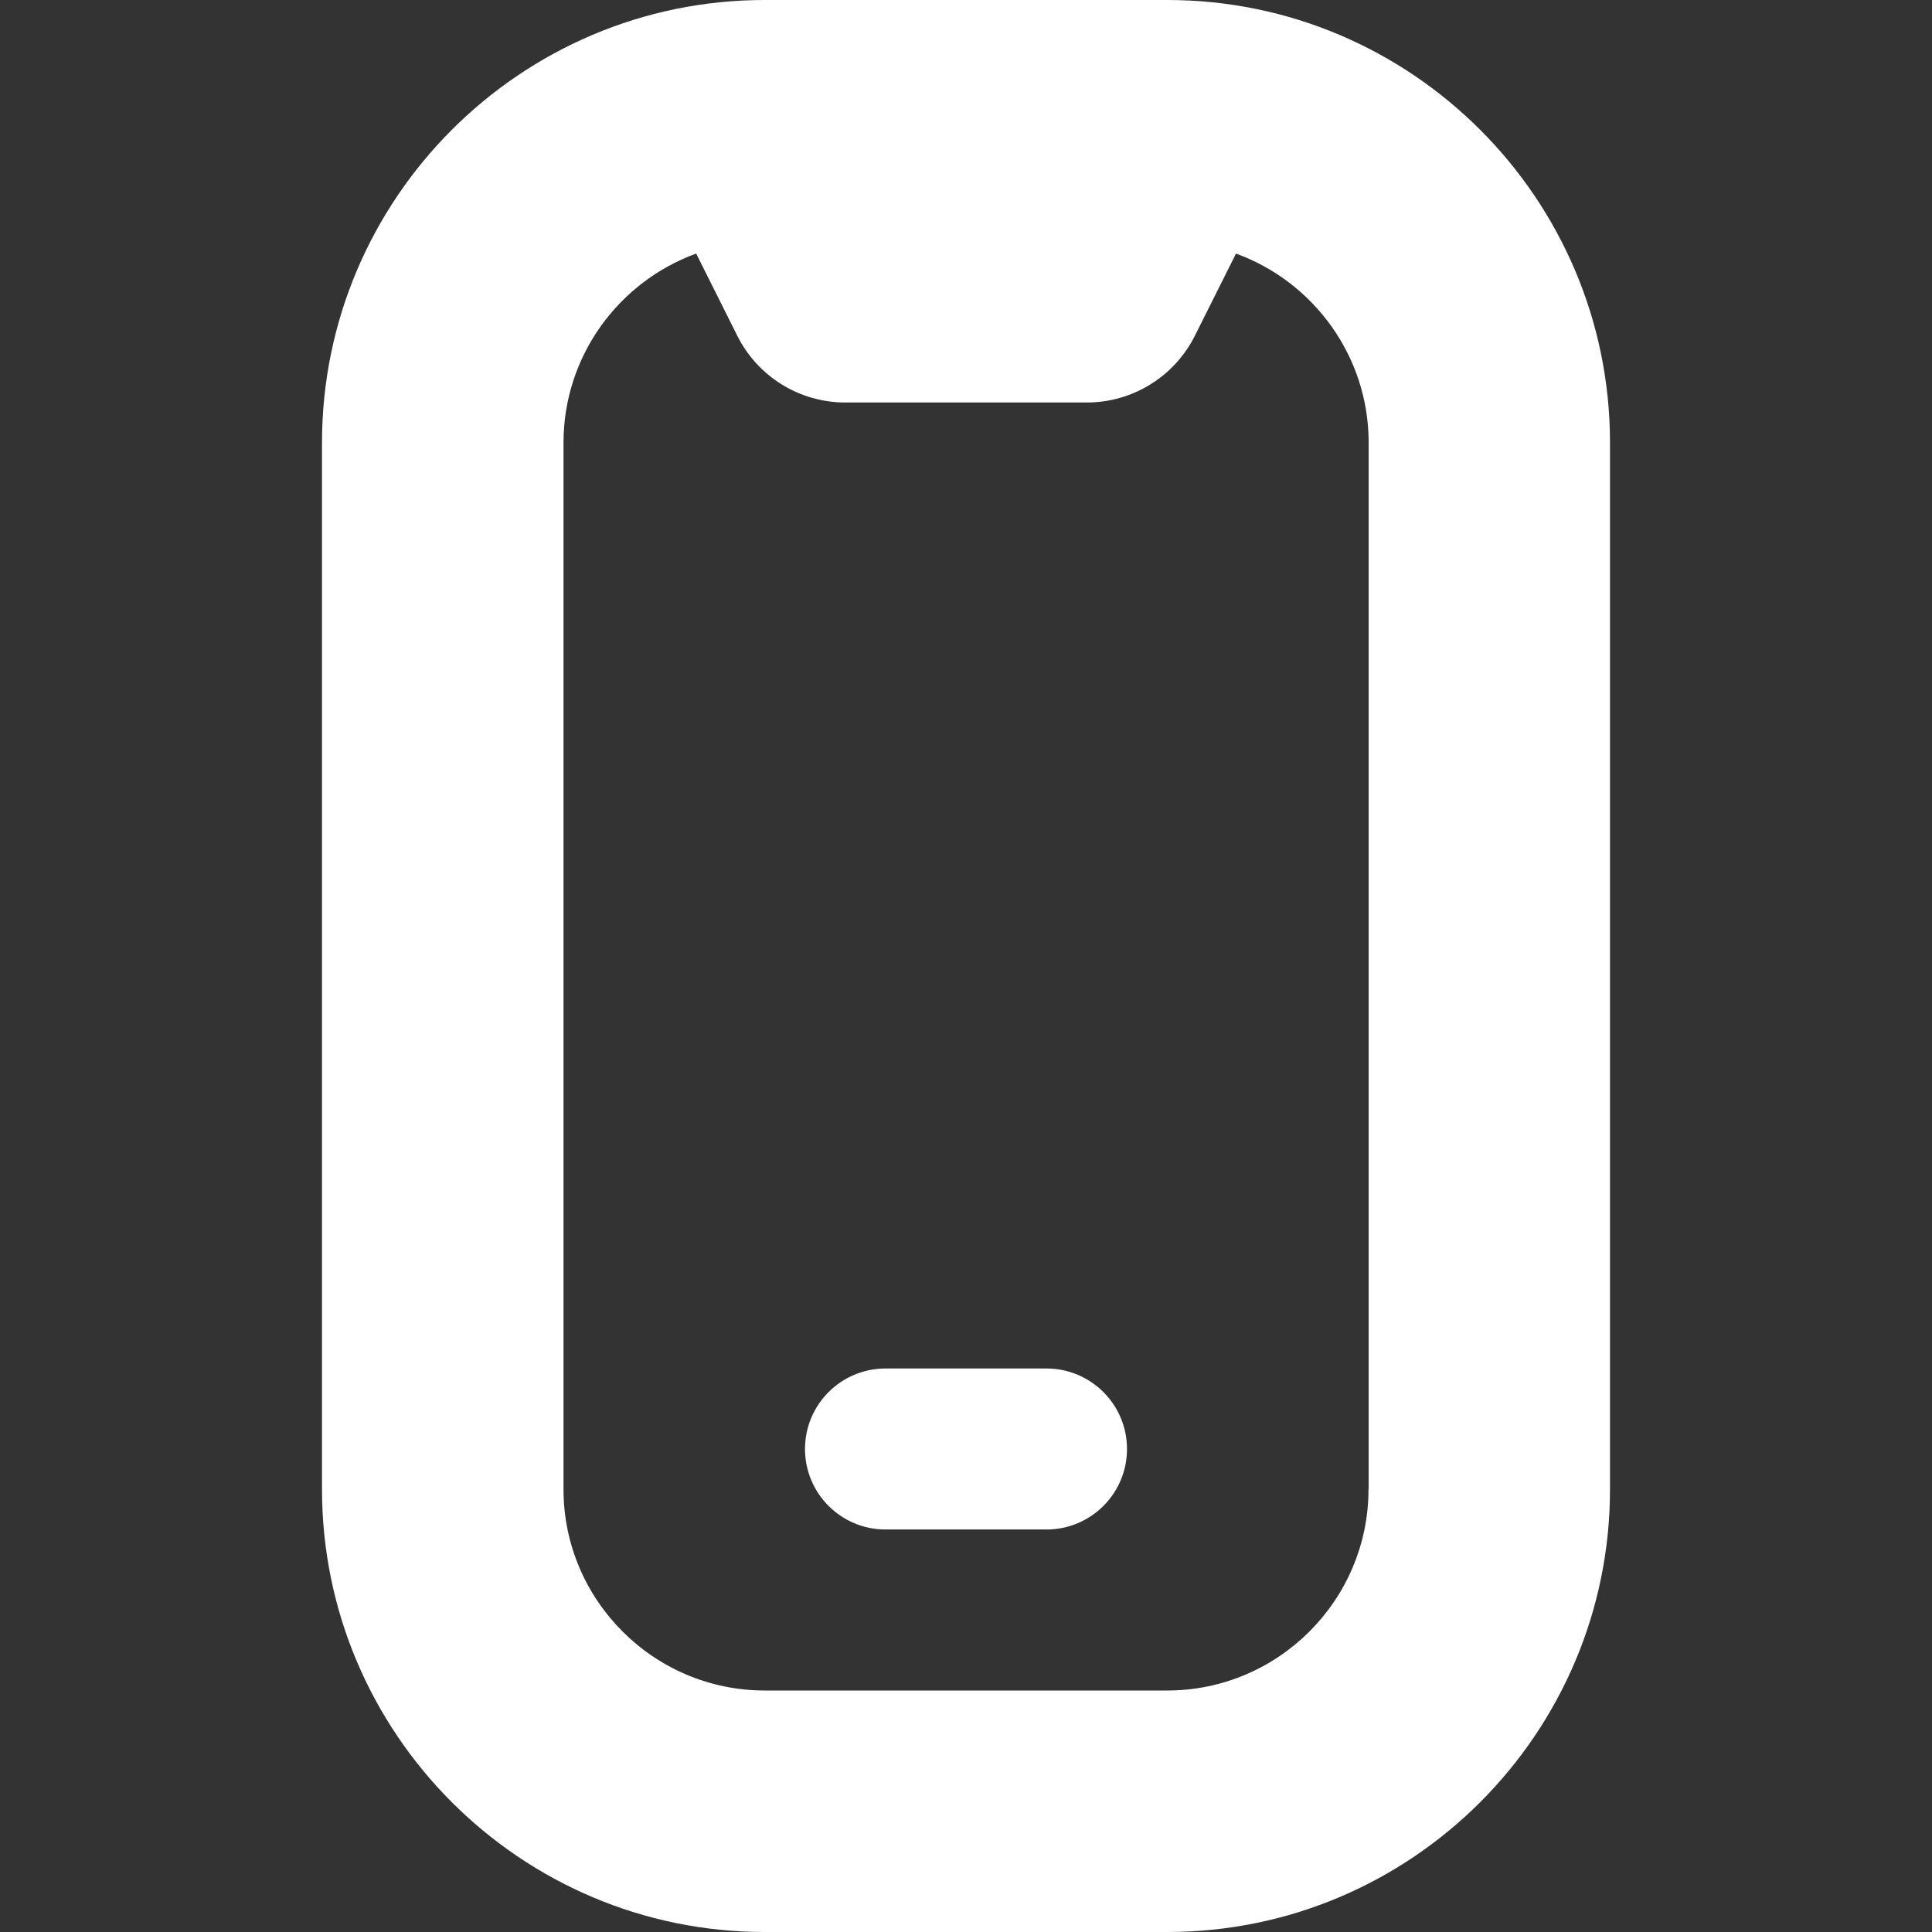 <svg fill="#fff" height="512" viewBox="0 0 24 24" width="512" xmlns="http://www.w3.org/2000/svg"><rect x="0" y="0" width="24" height="24" fill="#333333" stroke="none"/><path d="m14.5 0h-5c-3.033 0-5.5 2.467-5.5 5.5v13c0 3.033 2.467 5.5 5.5 5.5h5c3.033 0 5.5-2.467 5.5-5.5v-13c0-3.033-2.467-5.5-5.5-5.5zm2.5 18.5c0 1.378-1.122 2.5-2.5 2.5h-5c-1.378 0-2.5-1.122-2.5-2.5v-13c0-1.079.688-2.001 1.648-2.35l.511 1.021c.254.508.773.829 1.342.829h3c.568 0 1.087-.321 1.342-.829l.511-1.021c.96.349 1.648 1.271 1.648 2.35v13zm-4 .5h-2c-.552 0-1-.448-1-1 0-.552.448-1 1-1h2c.552 0 1 .448 1 1 0 .552-.448 1-1 1z"/></svg>